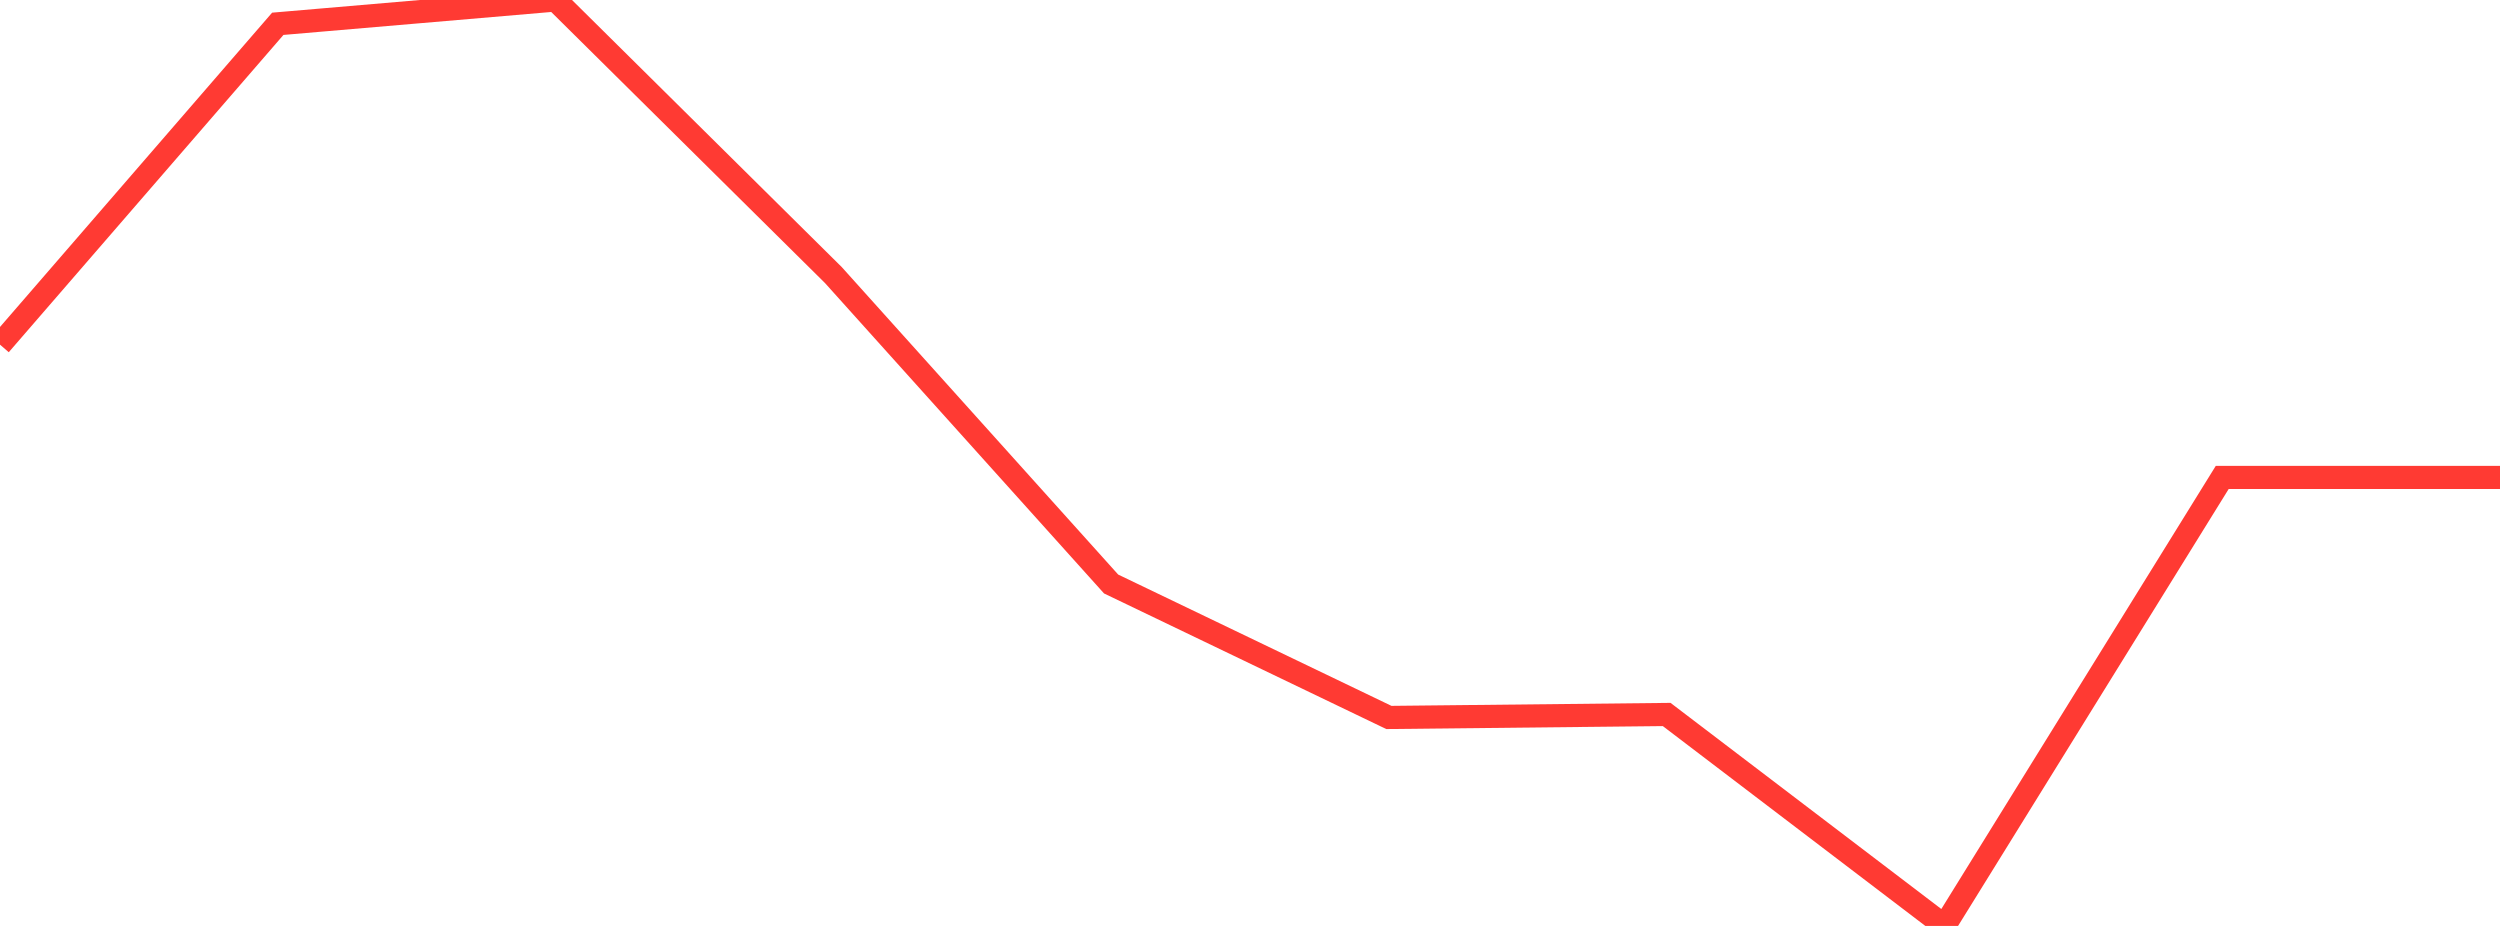 <?xml version="1.0" standalone="no"?>
<!DOCTYPE svg PUBLIC "-//W3C//DTD SVG 1.1//EN" "http://www.w3.org/Graphics/SVG/1.1/DTD/svg11.dtd">

<svg width="135" height="50" viewBox="0 0 135 50" preserveAspectRatio="none" 
  xmlns="http://www.w3.org/2000/svg"
  xmlns:xlink="http://www.w3.org/1999/xlink">


<polyline points="0.0, 18.611 15.0, 1.285 30.0, 0.0 45.0, 14.851 60.0, 31.536 75.0, 38.743 90.0, 38.582 105.0, 50.0 120.0, 25.782 135.0, 25.782" fill="none" stroke="#ff3a33" stroke-width="1.25"/>

</svg>